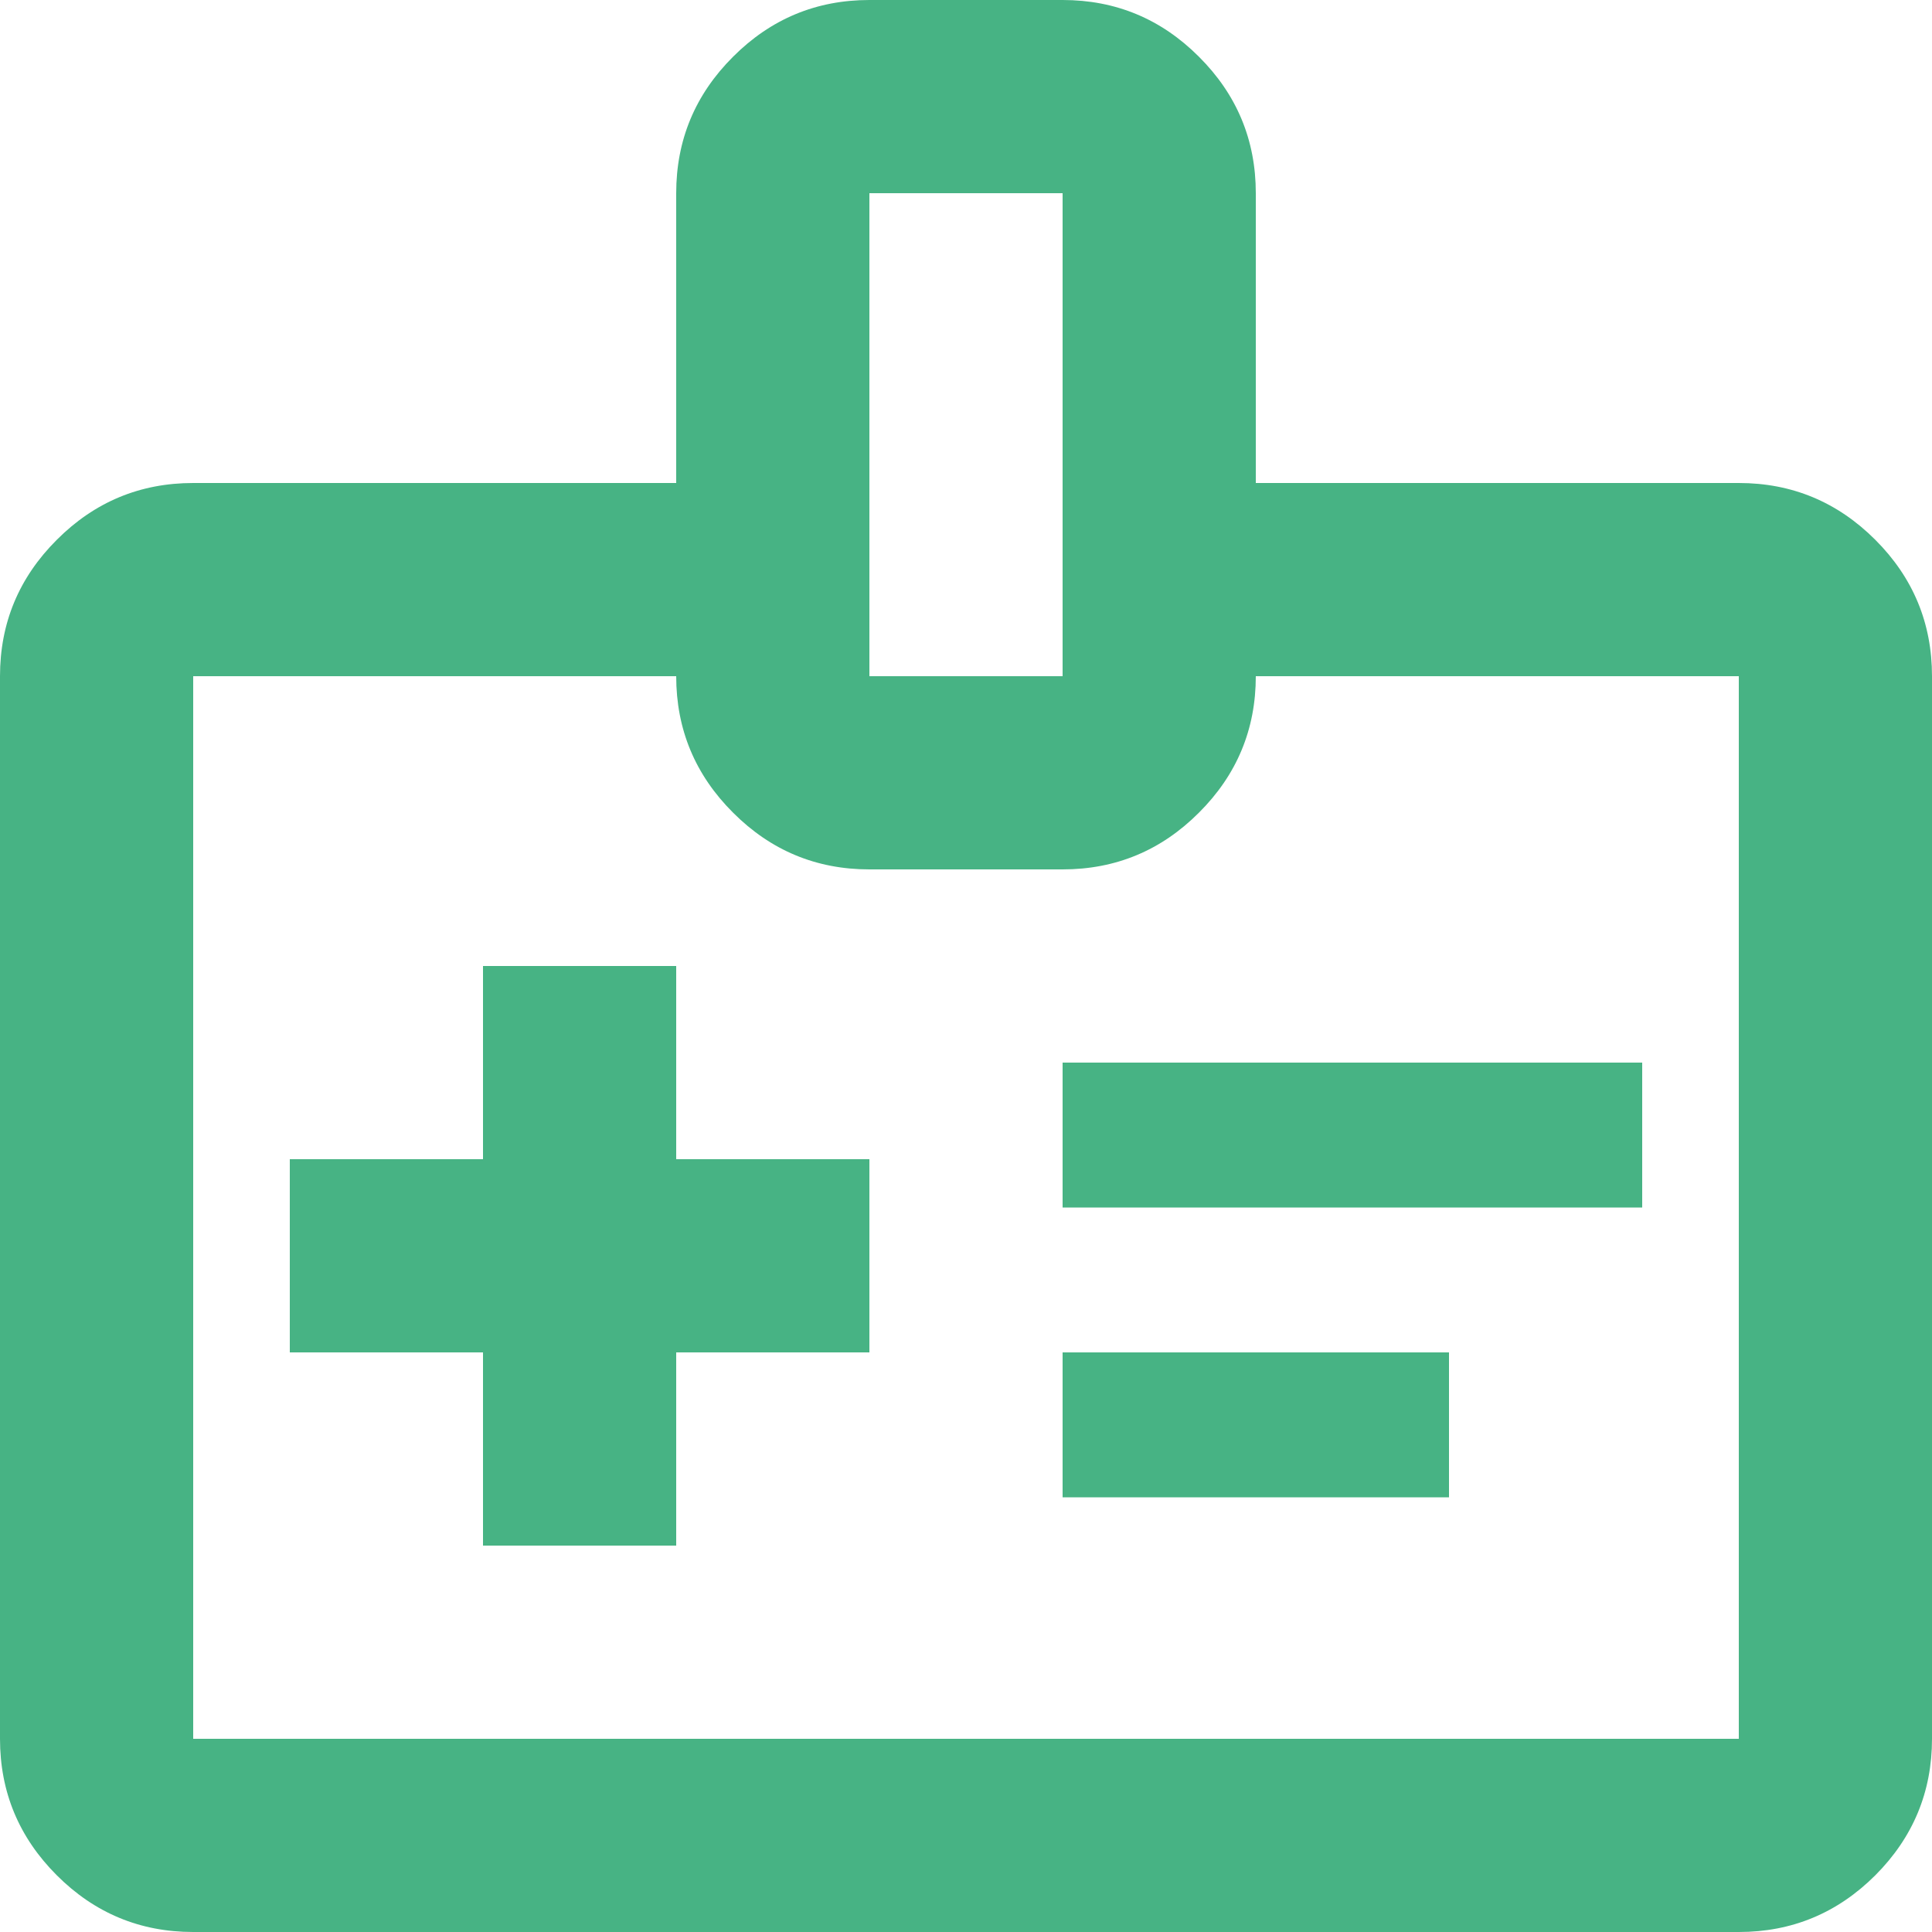 <?xml version="1.0" encoding="UTF-8"?>
<svg width="20px" height="20px" viewBox="0 0 20 20" version="1.1" xmlns="http://www.w3.org/2000/svg" xmlns:xlink="http://www.w3.org/1999/xlink">
    <title>medical_information_FILL0_wght400_GRAD0_opsz24</title>
    <g id="Home-R3" stroke="none" stroke-width="1" fill="none" fill-rule="evenodd">
        <g id="All-Modules-R3" transform="translate(-752, -912)" fill="#47B384" fill-rule="nonzero">
            <g id="medical_information_FILL0_wght400_GRAD0_opsz24" transform="translate(752, 912)">
                <path d="M5,16 L7,16 L7,14 L9,14 L9,12 L7,12 L7,10 L5,10 L5,12 L3,12 L3,14 L5,14 L5,16 Z M11,12.5 L17,12.5 L17,11 L11,11 L11,12.5 Z M11,15.5 L15,15.5 L15,14 L11,14 L11,15.5 Z M2,20 C1.45,20 0.979,19.804 0.588,19.413 C0.196,19.021 0,18.55 0,18 L0,7 C0,6.45 0.196,5.979 0.588,5.588 C0.979,5.196 1.45,5 2,5 L7,5 L7,2 C7,1.45 7.196,0.979 7.588,0.588 C7.979,0.196 8.45,0 9,0 L11,0 C11.55,0 12.021,0.196 12.412,0.588 C12.804,0.979 13,1.45 13,2 L13,5 L18,5 C18.55,5 19.021,5.196 19.413,5.588 C19.804,5.979 20,6.45 20,7 L20,18 C20,18.55 19.804,19.021 19.413,19.413 C19.021,19.804 18.55,20 18,20 L2,20 Z M2,18 L18,18 L18,7 L13,7 C13,7.55 12.804,8.021 12.412,8.412 C12.021,8.804 11.55,9 11,9 L9,9 C8.45,9 7.979,8.804 7.588,8.412 C7.196,8.021 7,7.55 7,7 L2,7 L2,18 Z M9,7 L11,7 L11,2 L9,2 L9,7 Z" id="Shape"></path>
            </g>
        </g>
    </g>
</svg>